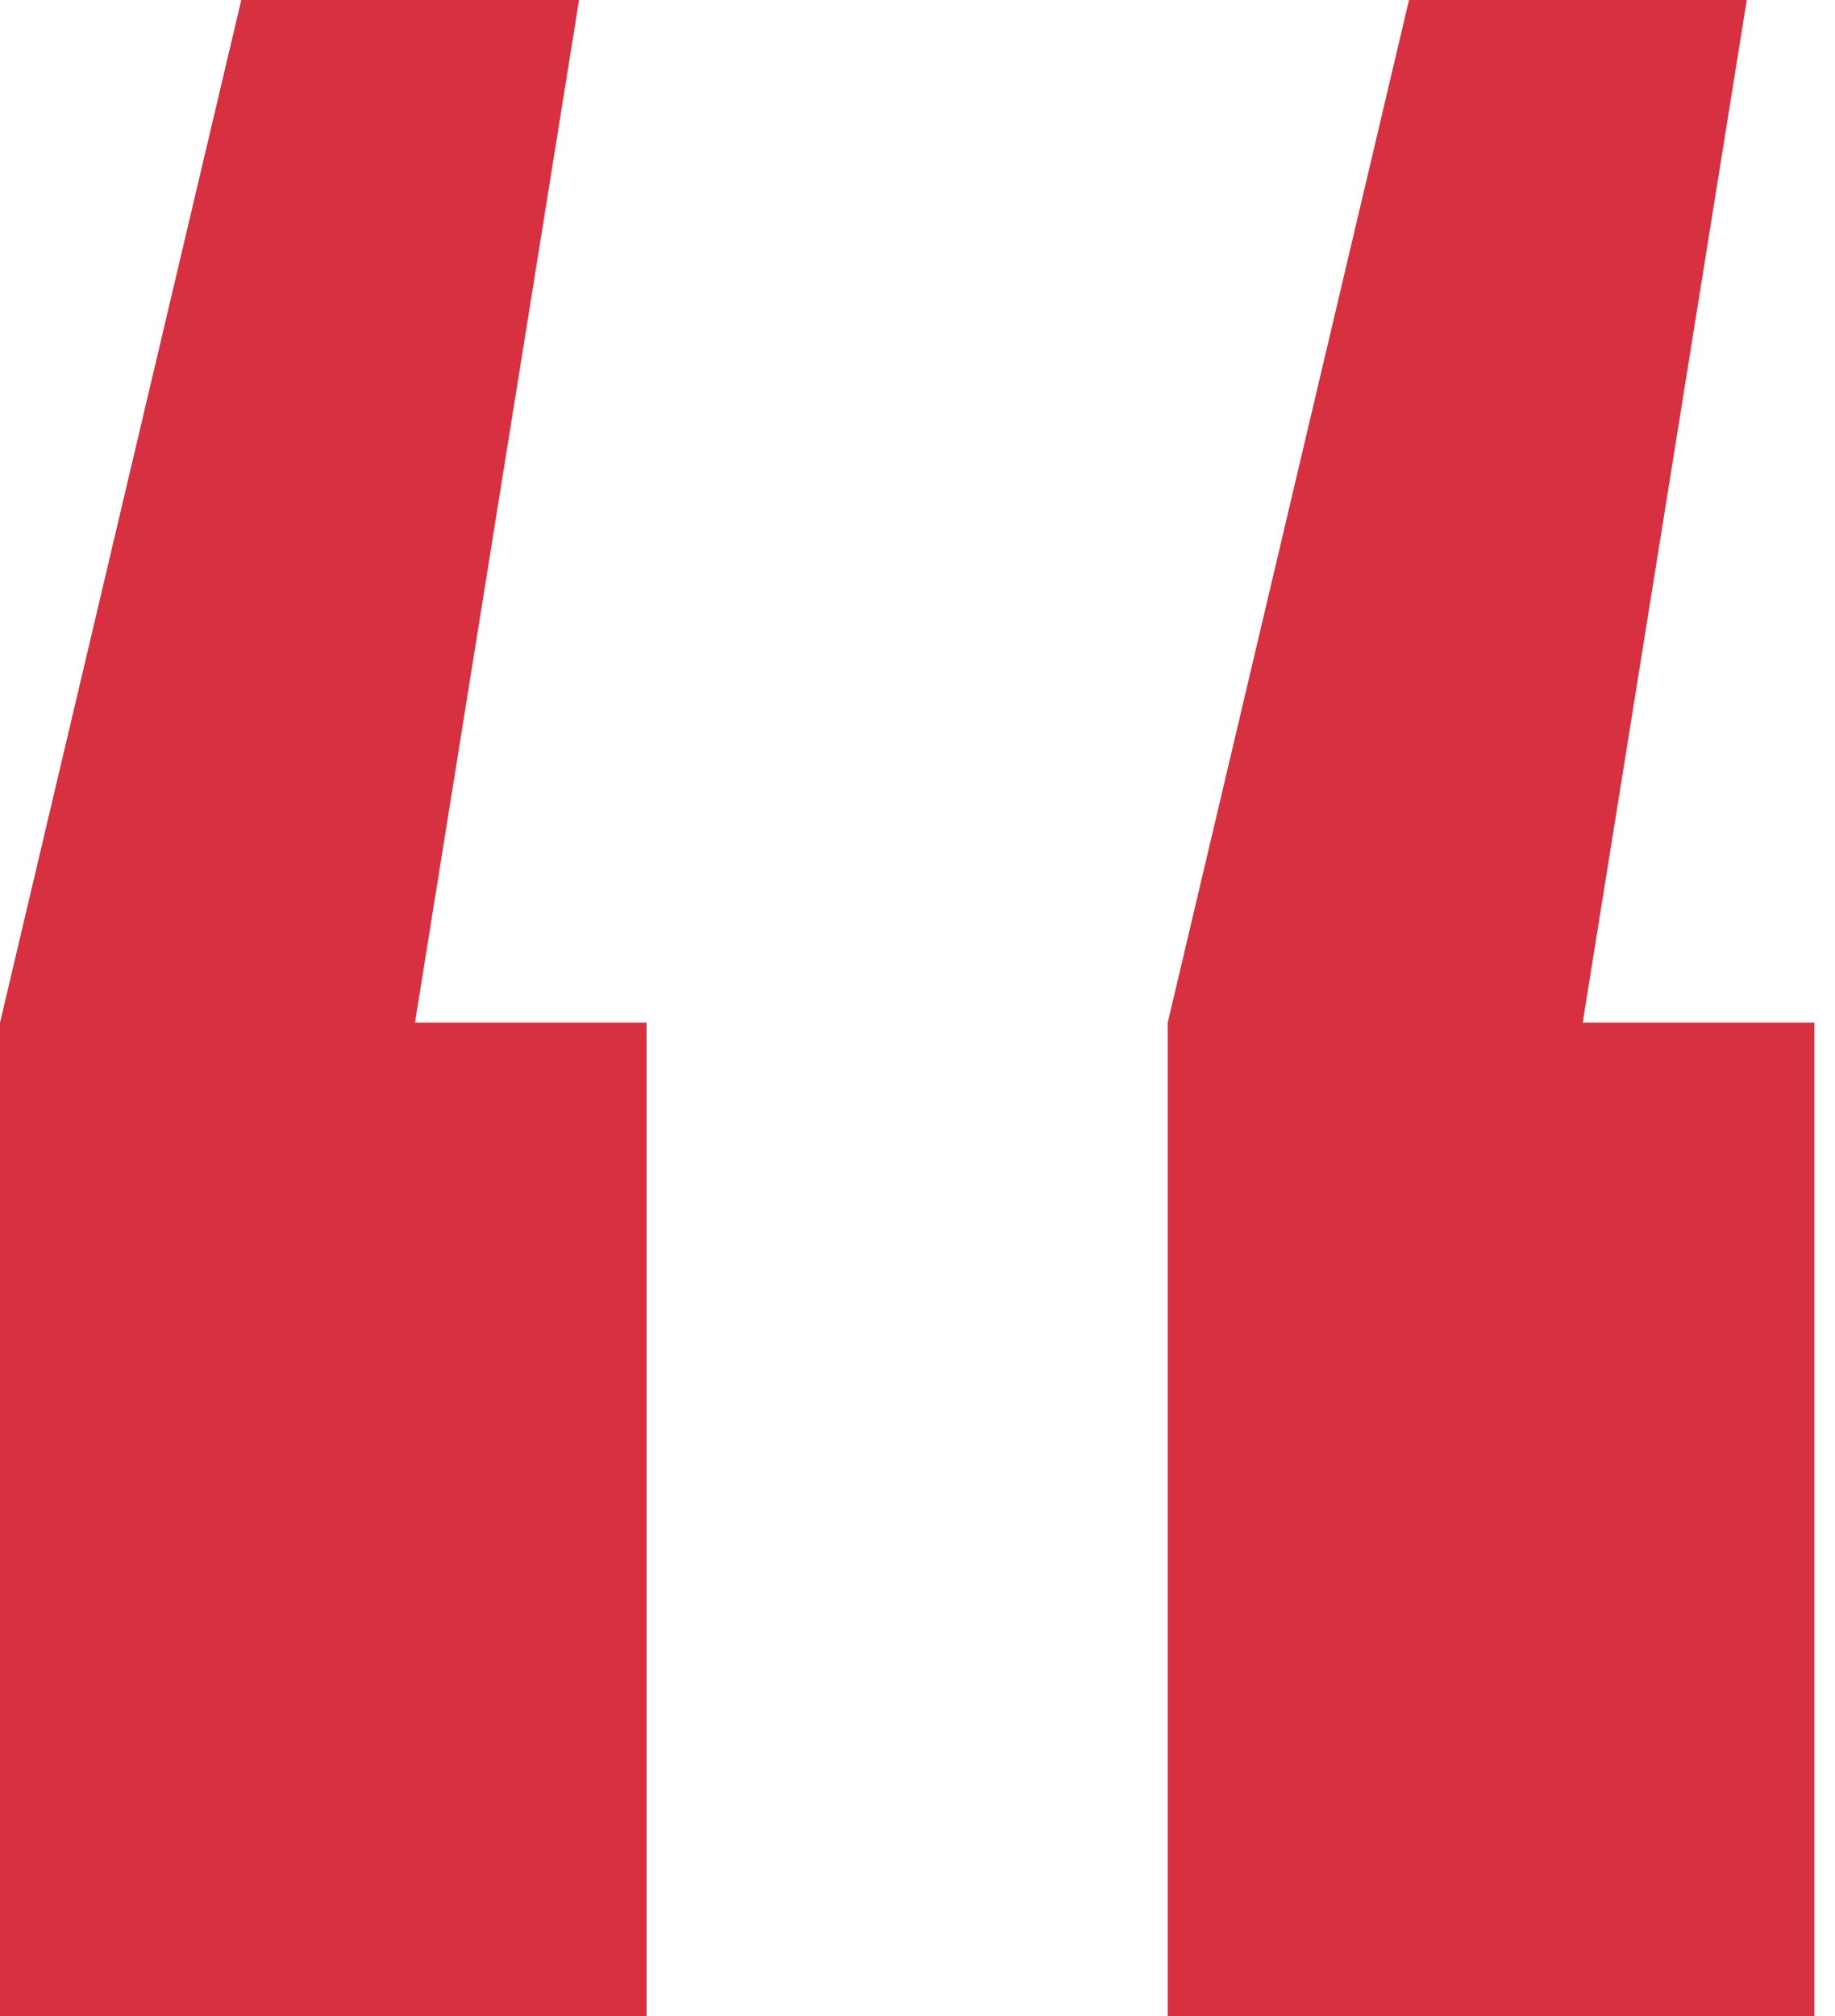 <svg width="71" height="78" viewBox="0 0 71 78" fill="none" xmlns="http://www.w3.org/2000/svg">
<path d="M22.404 0L16.056 39.56H25.018V78H0V39.56L9.335 0H22.404ZM67.586 0L61.238 39.56H70.2V78H45.182V39.56L54.517 0H67.586Z" fill="#D73041"/>
</svg>
